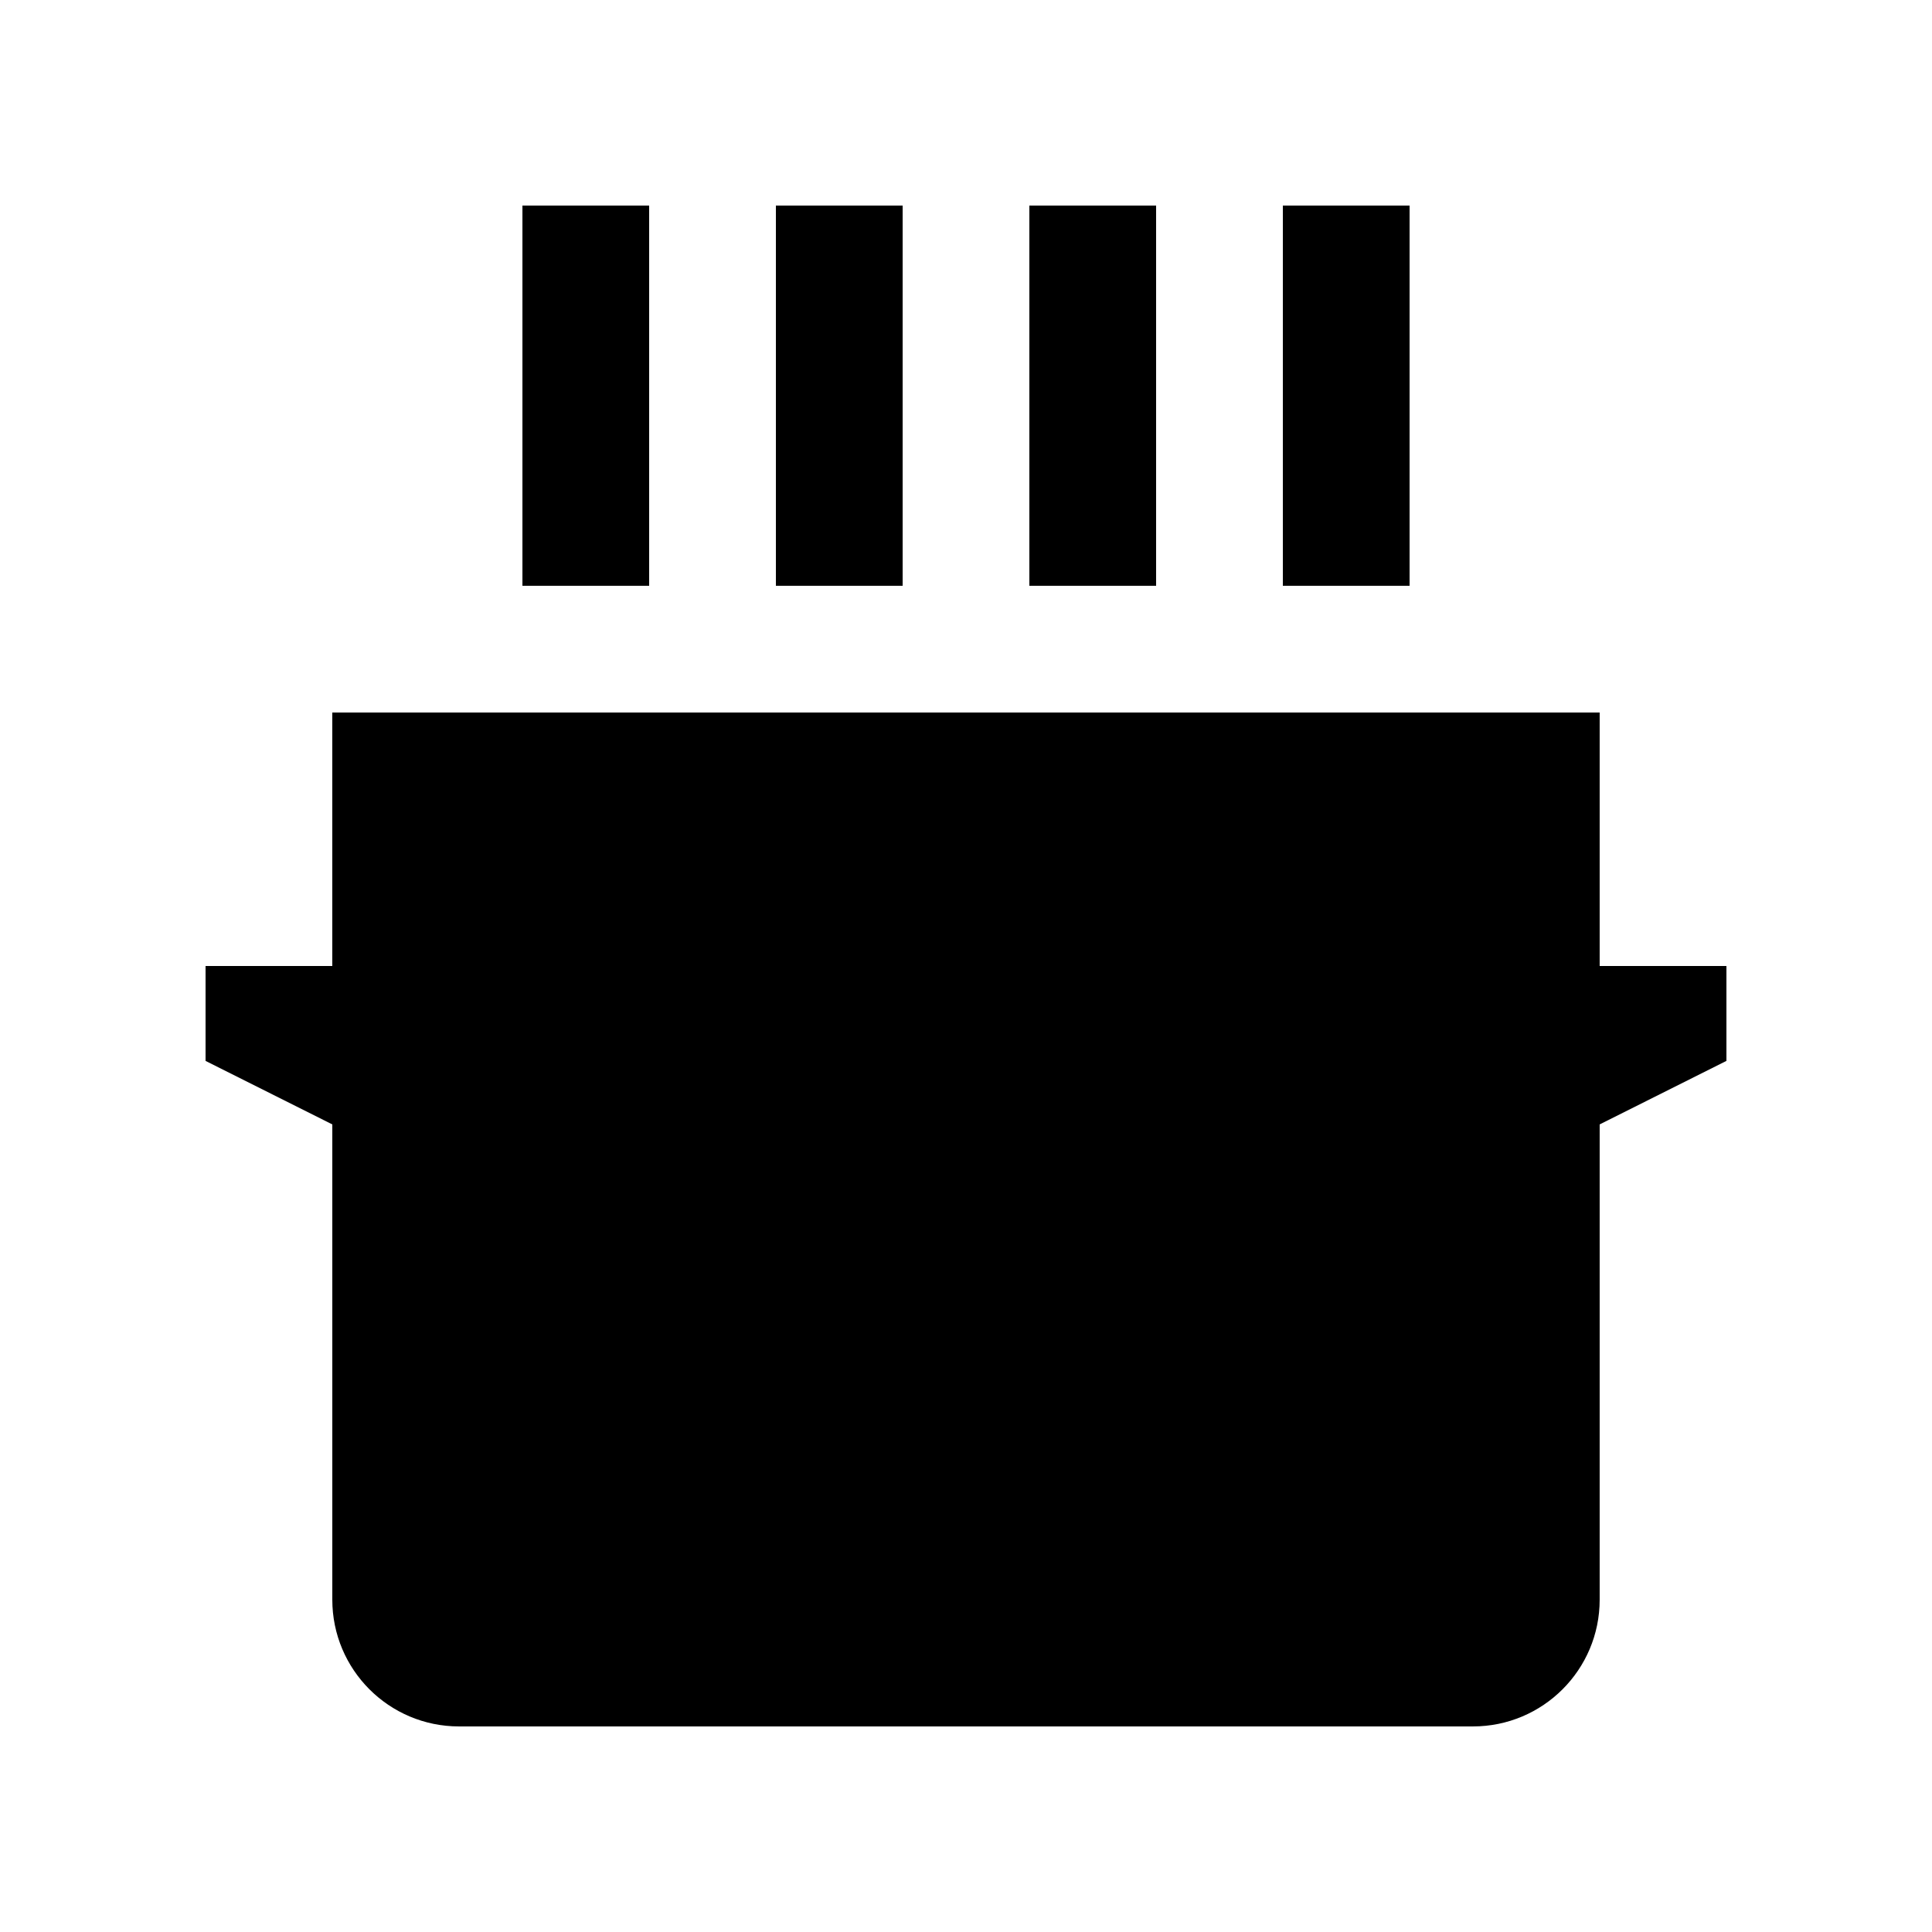 <?xml version="1.0" encoding="UTF-8"?>
<!-- Uploaded to: SVG Repo, www.svgrepo.com, Generator: SVG Repo Mixer Tools -->
<svg fill="#000000" width="800px" height="800px" version="1.1" viewBox="144 144 512 512" xmlns="http://www.w3.org/2000/svg">
 <g>
  <path d="m232.06 332.82v67.176h-33.586v25.156l33.59 16.828v125.95c0 18.535 15.02 33.59 33.582 33.59h268.7c18.531 0 33.582-15.02 33.582-33.59v-125.95l33.59-16.832v-25.152h-33.59v-67.176z"/>
  <path d="m282.45 198.48h33.582v100.76h-33.582z"/>
  <path d="m349.62 198.48h33.59v100.76h-33.59z"/>
  <path d="m416.79 198.48h33.59v100.76h-33.59z"/>
  <path d="m483.97 198.48h33.582v100.76h-33.582z"/>
 </g>
</svg>